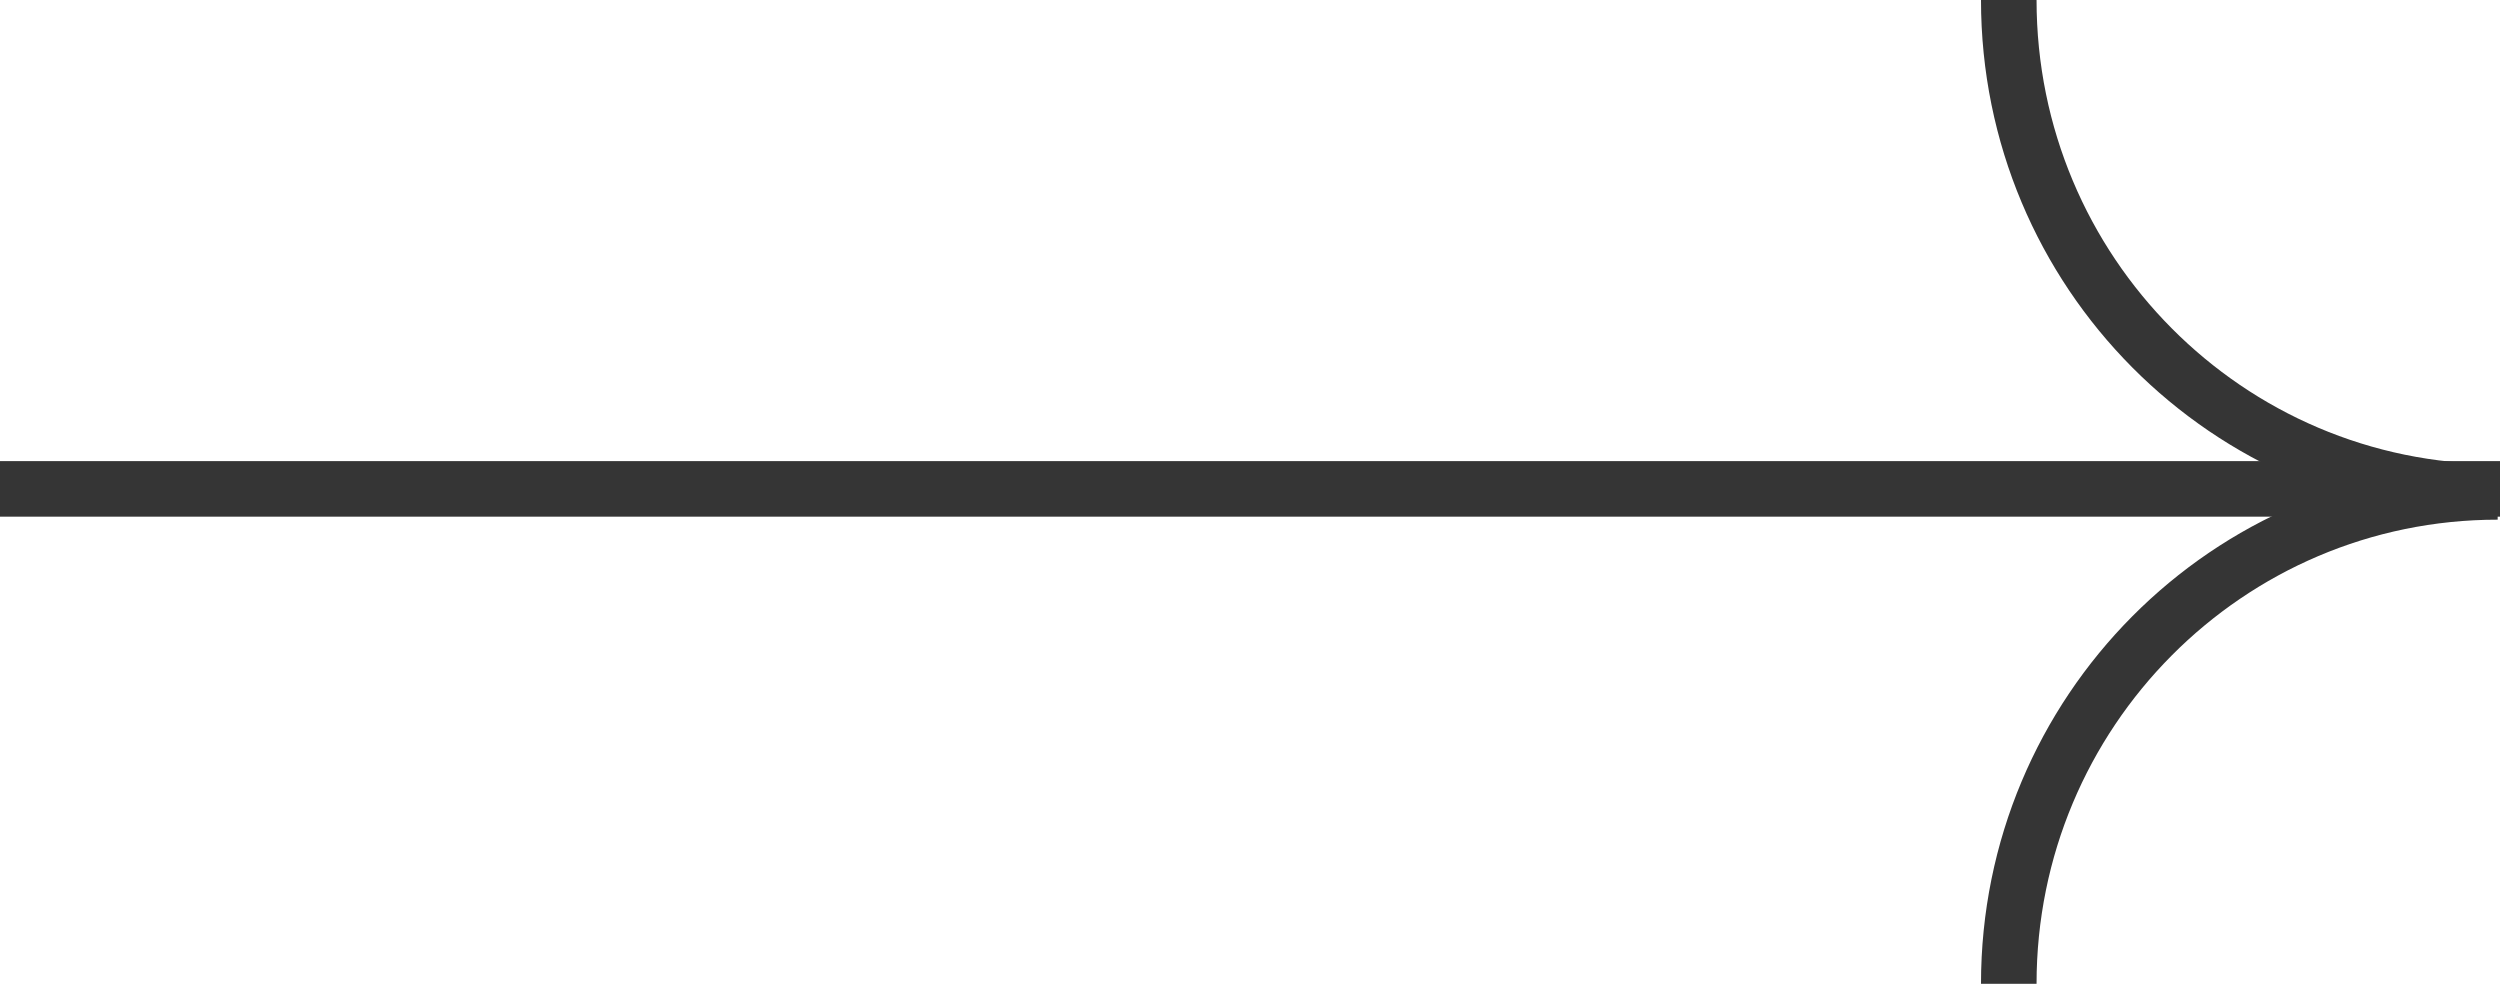 <svg width="225" height="89" viewBox="0 0 225 89" fill="none" xmlns="http://www.w3.org/2000/svg">
<g clip-path="url(#clip0_5064_13125)">
<path d="M180.79 88.542C180.79 64.087 200.485 44.271 224.79 44.271C200.485 44.271 180.79 24.454 180.79 0" stroke="#353535" stroke-width="5" stroke-miterlimit="10"/>
<path d="M225 44L0 44" stroke="#353535" stroke-width="5" stroke-miterlimit="10"/>
</g>
<defs>
<clipPath id="clip0_5064_13125">
<rect width="225" height="89" fill="white"/>
</clipPath>
</defs>
</svg>
